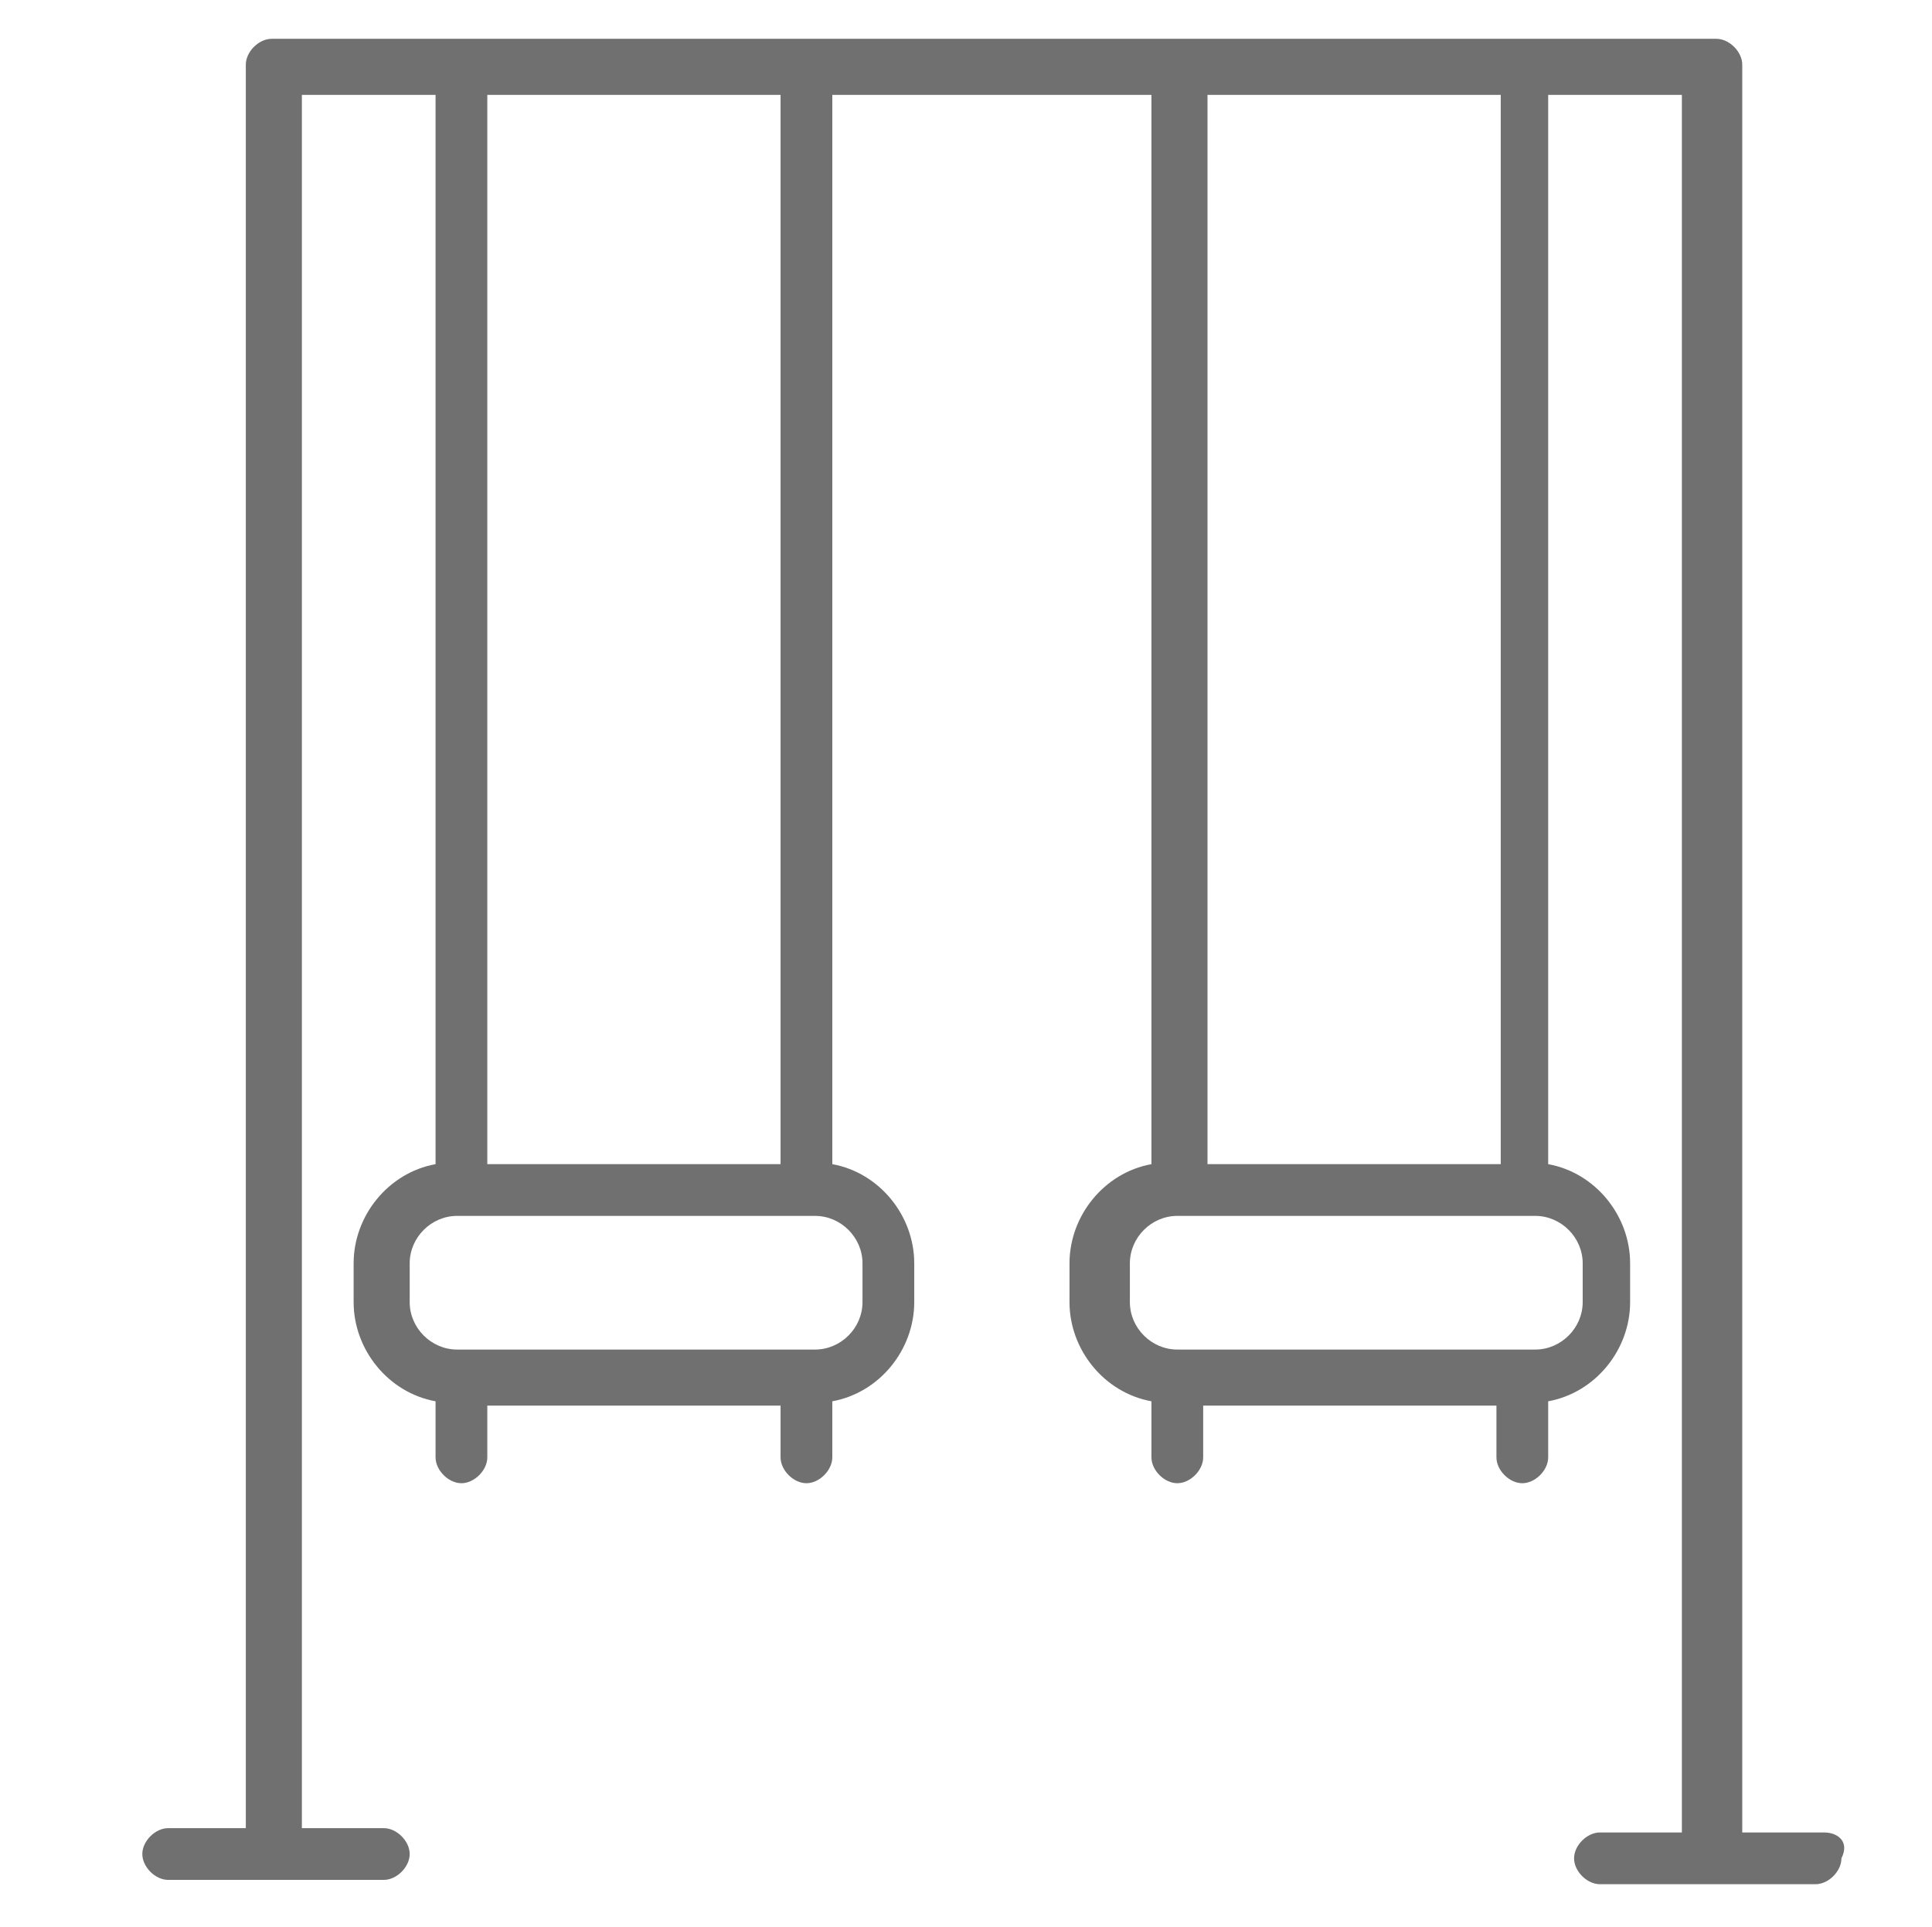 <?xml version="1.0" encoding="utf-8"?>
<!-- Generator: Adobe Illustrator 24.2.3, SVG Export Plug-In . SVG Version: 6.00 Build 0)  -->
<svg version="1.1" id="Warstwa_1" xmlns="http://www.w3.org/2000/svg" xmlns:xlink="http://www.w3.org/1999/xlink" x="0px" y="0px"
	 viewBox="0 0 44.8 44.7" style="enable-background:new 0 0 44.8 44.7;" xml:space="preserve">
<style type="text/css">
	.st0{fill:#707070;}
</style>
<path id="Path_106" class="st0" d="M42.3,42.5h-1.9V1.5c0-0.3-0.3-0.6-0.6-0.6H6.3C6,0.9,5.7,1.2,5.7,1.5v40.9H3.9
	c-0.3,0-0.6,0.3-0.6,0.6c0,0.3,0.3,0.6,0.6,0.6h5c0.3,0,0.6-0.3,0.6-0.6c0-0.3-0.3-0.6-0.6-0.6H7V2.2h3.1V27
	c-1.1,0.2-1.9,1.2-1.9,2.3v0.9c0,1.1,0.8,2.1,1.9,2.3c0,0,0,0,0,0.1v1.2c0,0.3,0.3,0.6,0.6,0.6c0.3,0,0.6-0.3,0.6-0.6v-1.2h6.8v1.2
	c0,0.3,0.3,0.6,0.6,0.6c0.3,0,0.6-0.3,0.6-0.6v-1.2c0,0,0,0,0-0.1c1.1-0.2,1.9-1.2,1.9-2.3v-0.9c0-1.1-0.8-2.1-1.9-2.3V2.2h7.4V27
	c-1.1,0.2-1.9,1.2-1.9,2.3v0.9c0,1.1,0.8,2.1,1.9,2.3c0,0,0,0,0,0.1v1.2c0,0.3,0.3,0.6,0.6,0.6c0.3,0,0.6-0.3,0.6-0.6v-1.2h6.8v1.2
	c0,0.3,0.3,0.6,0.6,0.6c0.3,0,0.6-0.3,0.6-0.6v-1.2c0,0,0,0,0-0.1c1.1-0.2,1.9-1.2,1.9-2.3v-0.9c0-1.1-0.8-2.1-1.9-2.3V2.2h3.1v40.3
	h-1.9c-0.3,0-0.6,0.3-0.6,0.6c0,0.3,0.3,0.6,0.6,0.6h5c0.3,0,0.6-0.3,0.6-0.6C42.9,42.7,42.6,42.5,42.3,42.5z M11.3,2.2h6.8V27h-6.8
	V2.2z M20,29.3v0.9c0,0.6-0.5,1.1-1.1,1.1l0,0h-8.3c-0.6,0-1.1-0.5-1.1-1.1l0,0v-0.9c0-0.6,0.5-1.1,1.1-1.1l0,0h8.3
	C19.5,28.2,20,28.7,20,29.3C20,29.3,20,29.3,20,29.3L20,29.3z M28,2.2h6.8V27H28V2.2z M36.7,29.3v0.9c0,0.6-0.5,1.1-1.1,1.1l0,0
	h-8.3c-0.6,0-1.1-0.5-1.1-1.1l0,0v-0.9c0-0.6,0.5-1.1,1.1-1.1l0,0h8.3C36.2,28.2,36.7,28.7,36.7,29.3L36.7,29.3L36.7,29.3z"/>
</svg>
